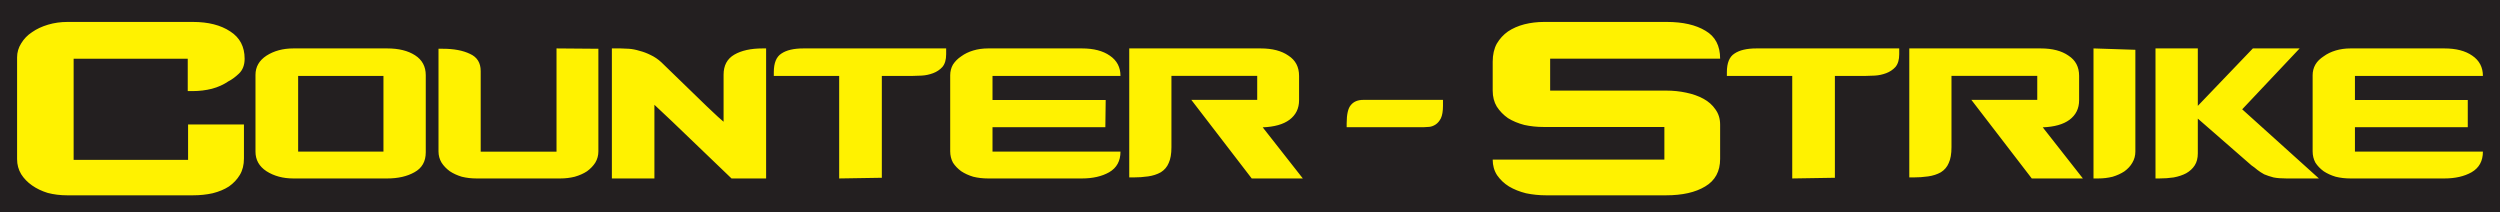 <?xml version="1.0" encoding="UTF-8"?>
<svg xmlns="http://www.w3.org/2000/svg" width="2048" height="174">
<path fill="#231f20" d="M 0 0 H 2048 V 174 H 0 Z"/>
<path fill="#FFF200" d="M 187.284,66.522 C 183.191,69.312 178.633,71.375 173.611,72.71 168.588,73.979 163.379,74.614 157.985,74.614 H 153.799 V 48.105 H 60.321 V 130.98 H 154.078 V 101.96 H 199.84 V 129.864 C 199.84,135.072 198.724,139.537 196.492,143.258 194.26,146.978 191.283,150.141 187.563,152.745 183.842,155.163 179.378,157.024 174.169,158.326 169.146,159.442 163.751,160 157.985,160 H 55.019 C 49.438,160 44.136,159.349 39.114,158.047 34.277,156.559 29.998,154.512 26.278,151.908 22.557,149.303 19.581,146.234 17.348,142.7 15.116,138.979 14,134.886 14,130.422 V 46.989 C 14,42.896 15.116,39.083 17.348,35.548 19.581,31.828 22.557,28.758 26.278,26.34 29.998,23.736 34.37,21.689 39.393,20.201 44.415,18.713 49.717,17.969 55.298,17.969 H 157.985 C 170.634,17.969 180.866,20.573 188.679,25.782 196.492,30.805 200.399,38.246 200.399,48.105 200.399,53.314 198.817,57.406 195.655,60.383 192.678,63.173 189.888,65.219 187.284,66.522 Z M 314.126,62.213 H 244.237 V 124.21 H 314.126 Z M 348.788,124.774 C 348.788,132.289 345.688,137.737 339.488,141.119 333.476,144.501 326.055,146.191 317.225,146.191 H 240.292 C 231.838,146.191 224.511,144.219 218.311,140.273 212.299,136.328 209.293,130.974 209.293,124.21 V 61.367 C 209.293,54.792 212.299,49.531 218.311,45.586 224.511,41.641 231.838,39.668 240.292,39.668 H 317.225 C 326.619,39.668 334.228,41.547 340.052,45.304 345.876,49.062 348.788,54.51 348.788,61.649 Z M 458.993,146.191 H 390.413 C 386.103,146.191 382.075,145.723 378.327,144.786 374.58,143.662 371.301,142.163 368.49,140.289 365.679,138.228 363.431,135.886 361.744,133.262 360.058,130.452 359.215,127.36 359.215,123.987 V 39.949 H 362.869 C 371.863,39.949 379.264,41.354 385.073,44.165 390.881,46.788 393.786,51.473 393.786,58.218 V 124.268 H 455.901 V 39.668 L 490.191,39.949 V 123.987 C 490.191,127.36 489.348,130.452 487.661,133.262 485.975,135.886 483.726,138.228 480.916,140.289 478.105,142.163 474.732,143.662 470.797,144.786 467.05,145.723 463.115,146.191 458.993,146.191 Z M 599.27,146.191 550.258,99.162 536.093,85.847 V 146.191 H 501.246 V 39.668 H 508.329 C 510.217,39.668 512.484,39.762 515.128,39.951 517.961,40.14 520.889,40.707 523.911,41.651 526.933,42.407 529.955,43.54 532.976,45.051 536.187,46.562 539.115,48.545 541.759,51 L 578.872,86.98 C 580.383,88.491 581.989,90.002 583.688,91.513 585.199,92.835 586.71,94.252 588.221,95.763 589.732,97.085 591.243,98.407 592.754,99.729 V 61.199 C 592.754,53.644 595.682,48.167 601.537,44.767 607.392,41.368 615.136,39.668 624.768,39.668 H 627.601 V 146.191 Z M 746.912,62.213 H 722.395 V 145.628 L 687.451,146.191 V 62.213 H 633.907 V 59.113 C 633.907,51.598 635.974,46.525 640.107,43.895 644.24,41.077 650.252,39.668 658.143,39.668 H 775.093 V 44.459 C 775.093,48.968 774.06,52.443 771.993,54.886 769.927,57.14 767.39,58.831 764.384,59.958 761.378,61.085 758.279,61.743 755.085,61.931 751.891,62.119 749.167,62.213 746.912,62.213 Z M 905.5,104.202 H 813.067 V 124.21 H 917.899 C 917.899,131.913 914.799,137.549 908.6,141.119 902.588,144.501 895.167,146.191 886.337,146.191 H 809.403 C 805.082,146.191 801.043,145.722 797.285,144.782 793.528,143.655 790.24,142.152 787.422,140.273 784.604,138.207 782.35,135.858 780.659,133.228 779.156,130.41 778.404,127.31 778.404,123.929 V 61.649 C 778.404,58.455 779.156,55.543 780.659,52.913 782.35,50.283 784.604,48.028 787.422,46.15 790.24,44.083 793.528,42.486 797.285,41.359 801.043,40.232 805.082,39.668 809.403,39.668 H 886.337 C 895.918,39.668 903.527,41.641 909.163,45.586 914.987,49.531 917.899,55.073 917.899,62.213 H 813.067 V 81.939 H 905.782 Z M 1025.411,146.191 975.944,81.828 H 1029.908 V 62.153 H 959.642 V 120.615 C 959.642,126.048 958.893,130.358 957.394,133.543 956.082,136.729 953.927,139.258 950.929,141.132 947.931,142.819 944.465,143.943 940.53,144.505 936.595,145.067 932.566,145.348 928.444,145.348 H 925.071 V 39.668 H 1032.719 C 1042.275,39.668 1049.864,41.635 1055.485,45.57 1061.294,49.318 1064.198,54.845 1064.198,62.153 V 82.109 C 1064.198,88.854 1061.575,94.194 1056.328,98.129 1051.269,101.877 1043.962,103.938 1034.406,104.313 L 1067.29,146.191 Z M 1166.345,104.202 H 1103.188 L 1103.188,101.126 C 1103.187,93.667 1104.343,88.633 1106.653,86.023 1108.963,83.226 1112.323,81.828 1116.733,81.828 H 1182.094 V 86.582 C 1182.094,91.057 1181.517,94.506 1180.362,96.93 1179.207,99.168 1177.789,100.846 1176.11,101.965 1174.429,103.083 1172.697,103.736 1170.912,103.922 1169.127,104.109 1167.605,104.202 1166.345,104.202 M 1364.847,160 H 1266.539 C 1260.969,160 1255.492,159.443 1250.108,158.329 1244.91,157.029 1240.268,155.173 1236.183,152.759 1232.284,150.346 1229.035,147.282 1226.436,143.569 1224.023,139.856 1222.816,135.585 1222.816,130.758 H 1363.455 V 104.023 H 1264.59 C 1259.02,104.023 1253.728,103.466 1248.716,102.352 1243.703,101.052 1239.247,99.196 1235.348,96.782 1231.635,94.183 1228.571,91.027 1226.158,87.313 1223.93,83.6 1222.816,79.237 1222.816,74.224 V 50.552 C 1222.816,44.797 1223.93,39.877 1226.158,35.792 1228.571,31.708 1231.635,28.366 1235.348,25.767 1239.247,23.167 1243.703,21.218 1248.716,19.918 1253.914,18.619 1259.298,17.969 1264.868,17.969 H 1365.404 C 1378.586,17.969 1389.169,20.382 1397.152,25.21 1405.136,29.851 1409.128,37.463 1409.128,48.046 H 1269.881 V 74.224 H 1365.126 C 1370.695,74.224 1376.08,74.781 1381.278,75.895 1386.662,77.009 1391.397,78.68 1395.481,80.908 1399.566,83.136 1402.815,86.014 1405.228,89.541 1407.828,93.069 1409.128,97.246 1409.128,102.074 V 130.201 C 1409.128,140.413 1405.043,147.932 1396.874,152.759 1388.89,157.586 1378.215,160 1364.847,160 Z M 1527.662,62.213 H 1503.144 V 145.628 L 1468.2,146.191 V 62.213 H 1414.657 V 59.113 C 1414.657,51.598 1416.723,46.525 1420.856,43.895 1424.99,41.077 1431.002,39.668 1438.892,39.668 H 1555.842 V 44.459 C 1555.842,48.968 1554.809,52.443 1552.743,54.886 1550.676,57.14 1548.14,58.831 1545.134,59.958 1542.128,61.085 1539.028,61.743 1535.834,61.931 1532.64,62.119 1529.916,62.213 1527.662,62.213 Z M 1664.425,146.191 1614.958,81.828 H 1668.922 V 62.153 H 1598.656 V 120.615 C 1598.656,126.048 1597.907,130.358 1596.408,133.543 1595.096,136.729 1592.941,139.258 1589.943,141.132 1586.945,142.819 1583.479,143.943 1579.544,144.505 1575.609,145.067 1571.581,145.348 1567.458,145.348 H 1564.085 V 39.668 H 1671.733 C 1681.289,39.668 1688.878,41.635 1694.499,45.57 1700.308,49.318 1703.212,54.845 1703.212,62.153 V 82.109 C 1703.212,88.854 1700.589,94.194 1695.342,98.129 1690.283,101.877 1682.976,103.938 1673.419,104.313 L 1706.304,146.191 Z M 1714.994,146.191 V 39.668 L 1749.293,40.783 V 124.162 C 1749.293,127.508 1748.456,130.575 1746.783,133.364 1745.296,135.967 1743.158,138.29 1740.37,140.335 1737.581,142.194 1734.328,143.682 1730.61,144.797 1726.891,145.727 1722.987,146.191 1718.898,146.191 Z M 1873.158,146.191 C 1868.837,146.191 1865.268,145.91 1862.449,145.346 1859.631,144.594 1857.095,143.749 1854.841,142.81 1852.774,141.682 1850.895,140.461 1849.205,139.146 1847.702,137.831 1846.105,136.61 1844.414,135.483 L 1800.452,97.157 V 125.619 C 1800.452,129.565 1799.606,132.852 1797.916,135.483 1796.225,138.113 1793.876,140.273 1790.87,141.964 1788.052,143.467 1784.671,144.594 1780.725,145.346 1776.968,145.91 1773.023,146.191 1768.889,146.191 H 1765.79 V 39.668 H 1800.452 V 86.73 L 1845.541,39.668 H 1883.867 L 1836.805,89.548 1899.648,146.191 Z M 2021.601,104.202 H 1929.168 V 124.21 H 2034 C 2034,131.913 2030.9,137.549 2024.701,141.119 2018.689,144.501 2011.268,146.191 2002.438,146.191 H 1925.504 C 1921.183,146.191 1917.144,145.722 1913.387,144.782 1909.629,143.655 1906.341,142.152 1903.523,140.273 1900.705,138.207 1898.451,135.858 1896.76,133.228 1895.257,130.41 1894.505,127.31 1894.505,123.929 V 61.649 C 1894.505,58.455 1895.268,55.524 1896.76,52.913 1898.341,50.144 1900.705,48.028 1903.523,46.15 1906.341,44.083 1909.629,42.486 1913.387,41.359 1917.144,40.232 1921.183,39.668 1925.504,39.668 H 2002.438 C 2012.019,39.668 2019.628,41.641 2025.264,45.586 2031.088,49.531 2034,55.073 2034,62.213 H 1929.168 V 81.939 H 2021.882 2021.601 Z" />
</svg>